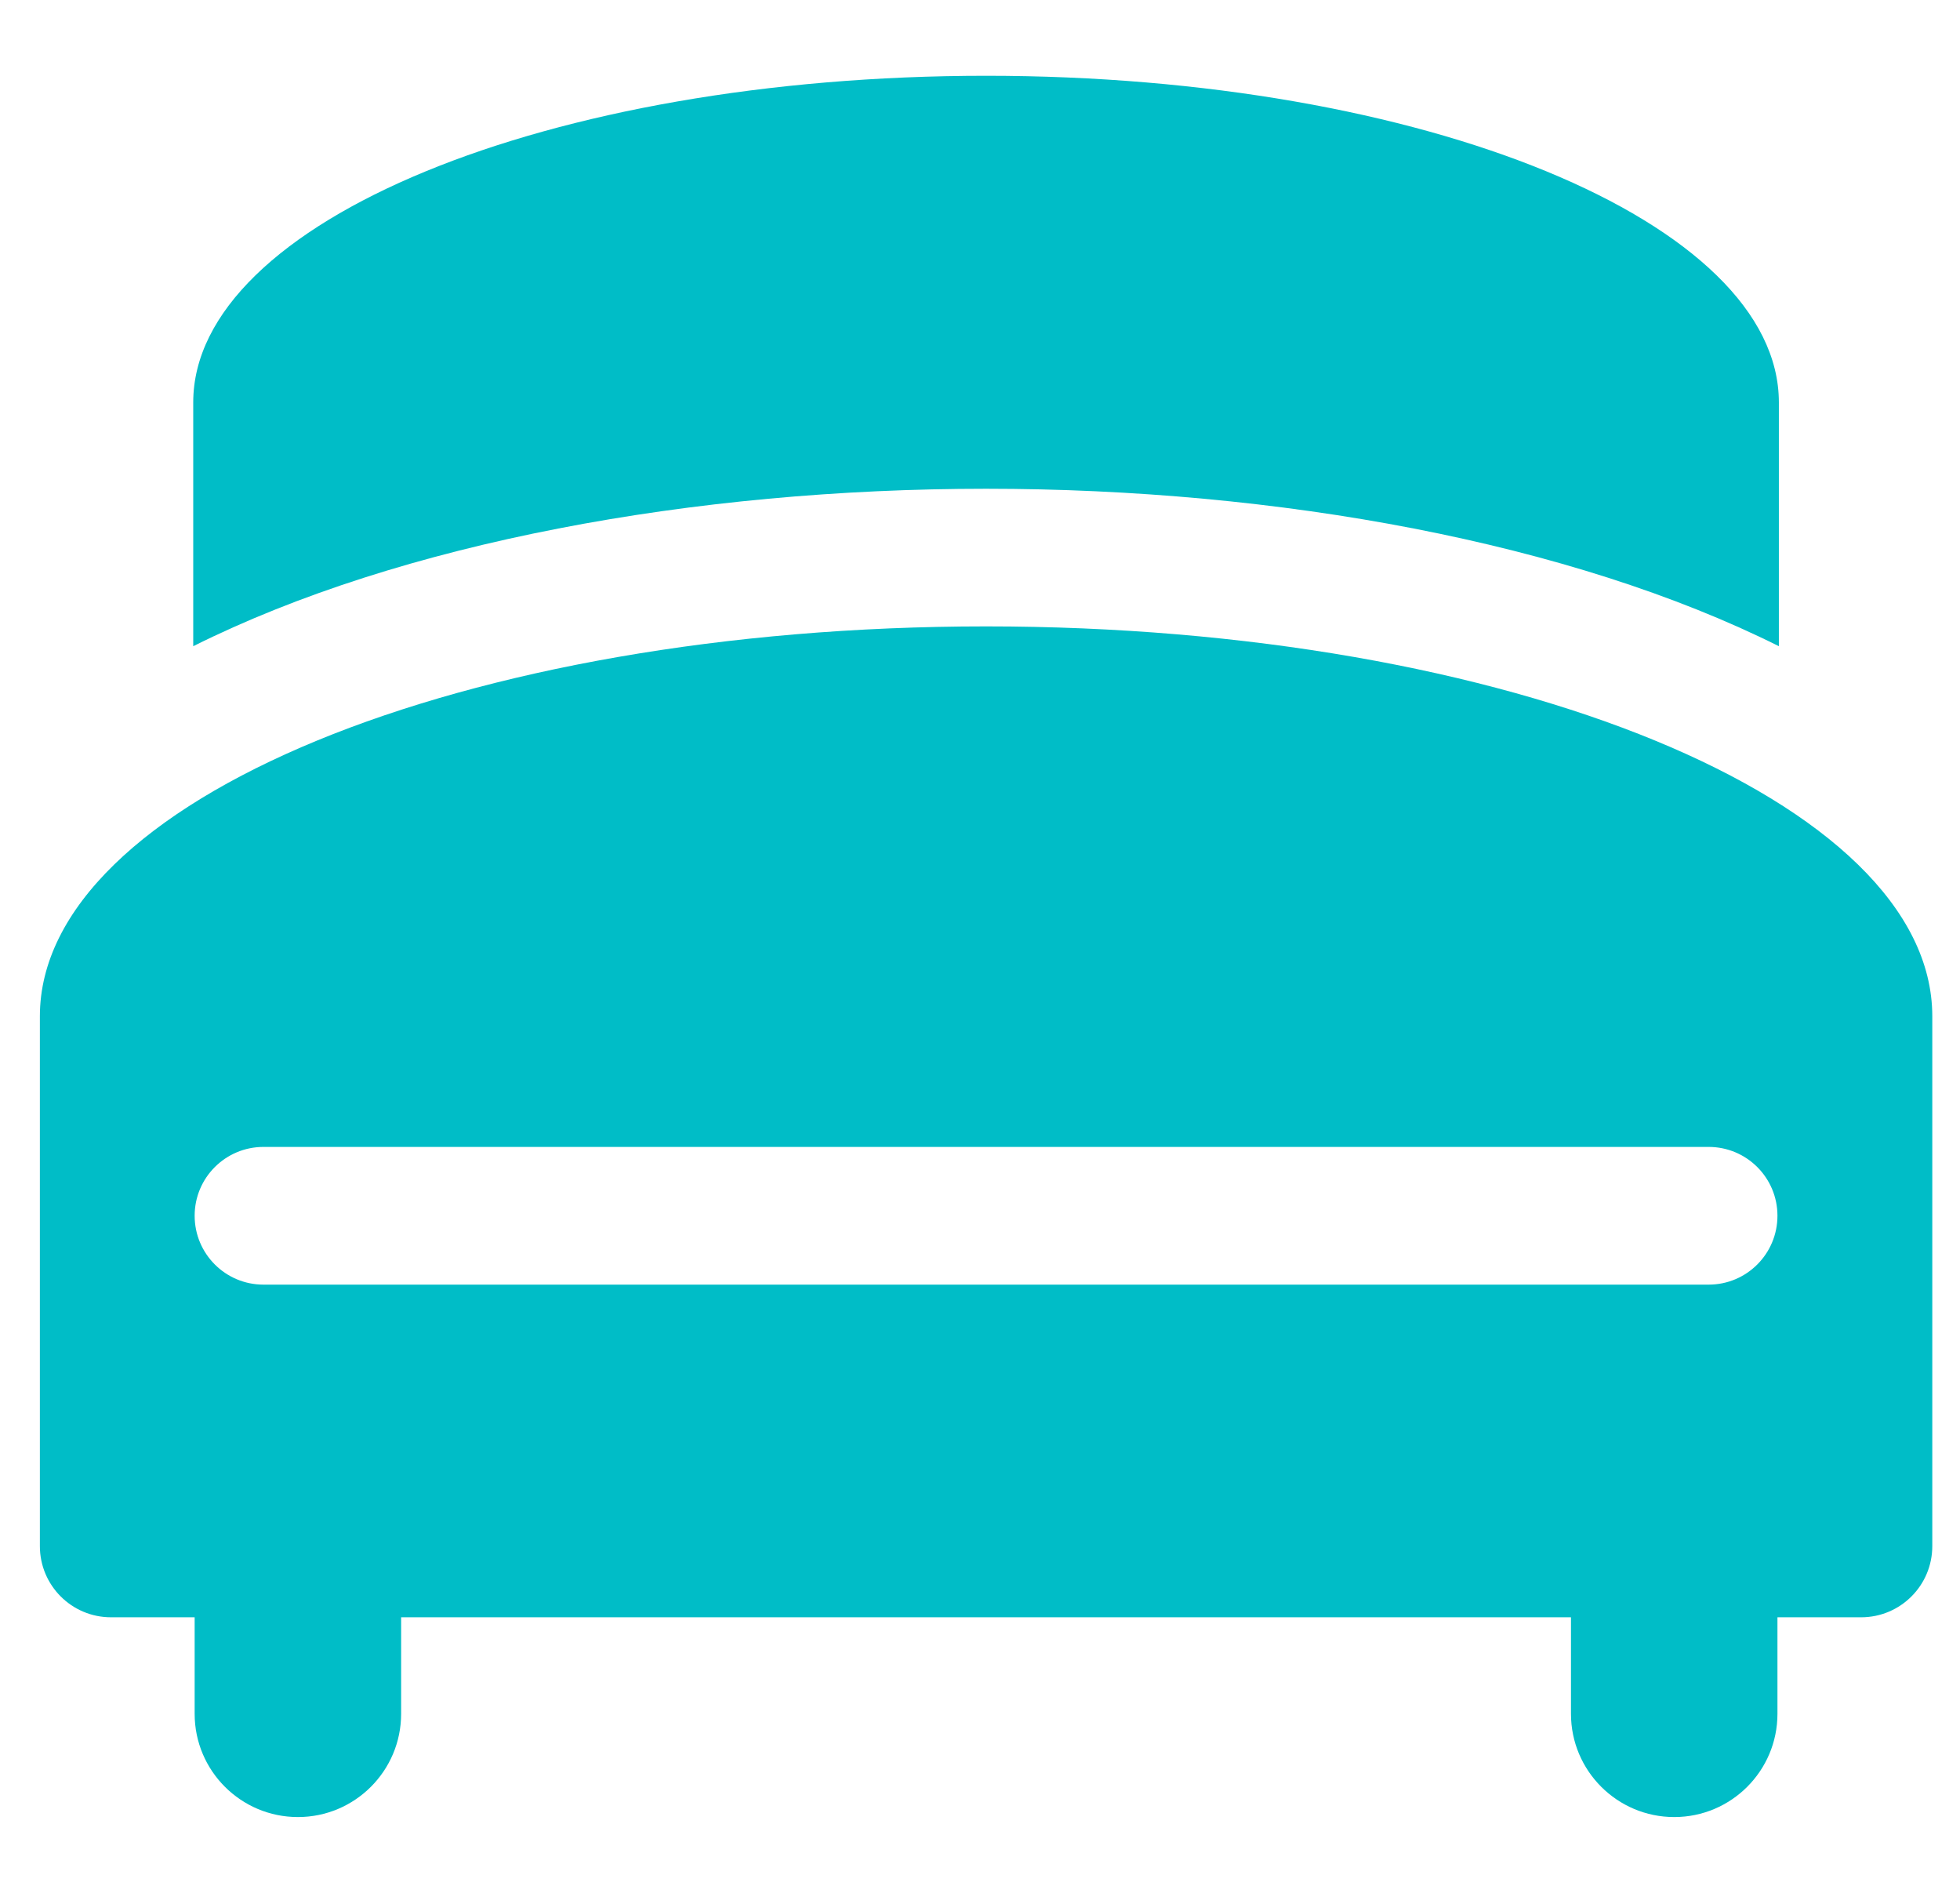 <svg width="29" height="28" viewBox="0 0 29 28" fill="none" xmlns="http://www.w3.org/2000/svg">
<g clip-path="url(#clip0_16831_3610)">
<path d="M26.32 9.559V5.953C26.32 3.284 21.068 1.121 14.59 1.121C8.112 1.121 2.859 3.284 2.859 5.953V9.559C5.936 8.023 10.271 7.23 14.59 7.23C18.908 7.23 23.243 8.023 26.32 9.559Z" fill="#00BDC7"/>
<path d="M14.59 9.266C6.858 9.266 0.59 11.848 0.59 15.033V22.871C0.59 23.453 1.061 23.924 1.643 23.924H2.88V25.352C2.88 26.195 3.565 26.879 4.408 26.879C5.251 26.879 5.935 26.195 5.935 25.352V23.924H23.244V25.352C23.244 26.195 23.929 26.879 24.772 26.879C25.615 26.879 26.299 26.195 26.299 25.352V23.924H27.537C28.119 23.924 28.59 23.453 28.59 22.871V15.033C28.59 11.848 22.322 9.266 14.59 9.266ZM25.281 19.003H3.898C3.336 19.003 2.88 18.547 2.88 17.984C2.88 17.422 3.336 16.966 3.898 16.966H25.281C25.844 16.966 26.299 17.422 26.299 17.984C26.299 18.547 25.844 19.003 25.281 19.003Z" fill="#00BDC7"/>
</g>
<defs>
<clipPath id="clip0_16831_3610">
<rect width="28" height="28" fill="white" transform="translate(0.59)"/>
</clipPath>
</defs>
</svg>
